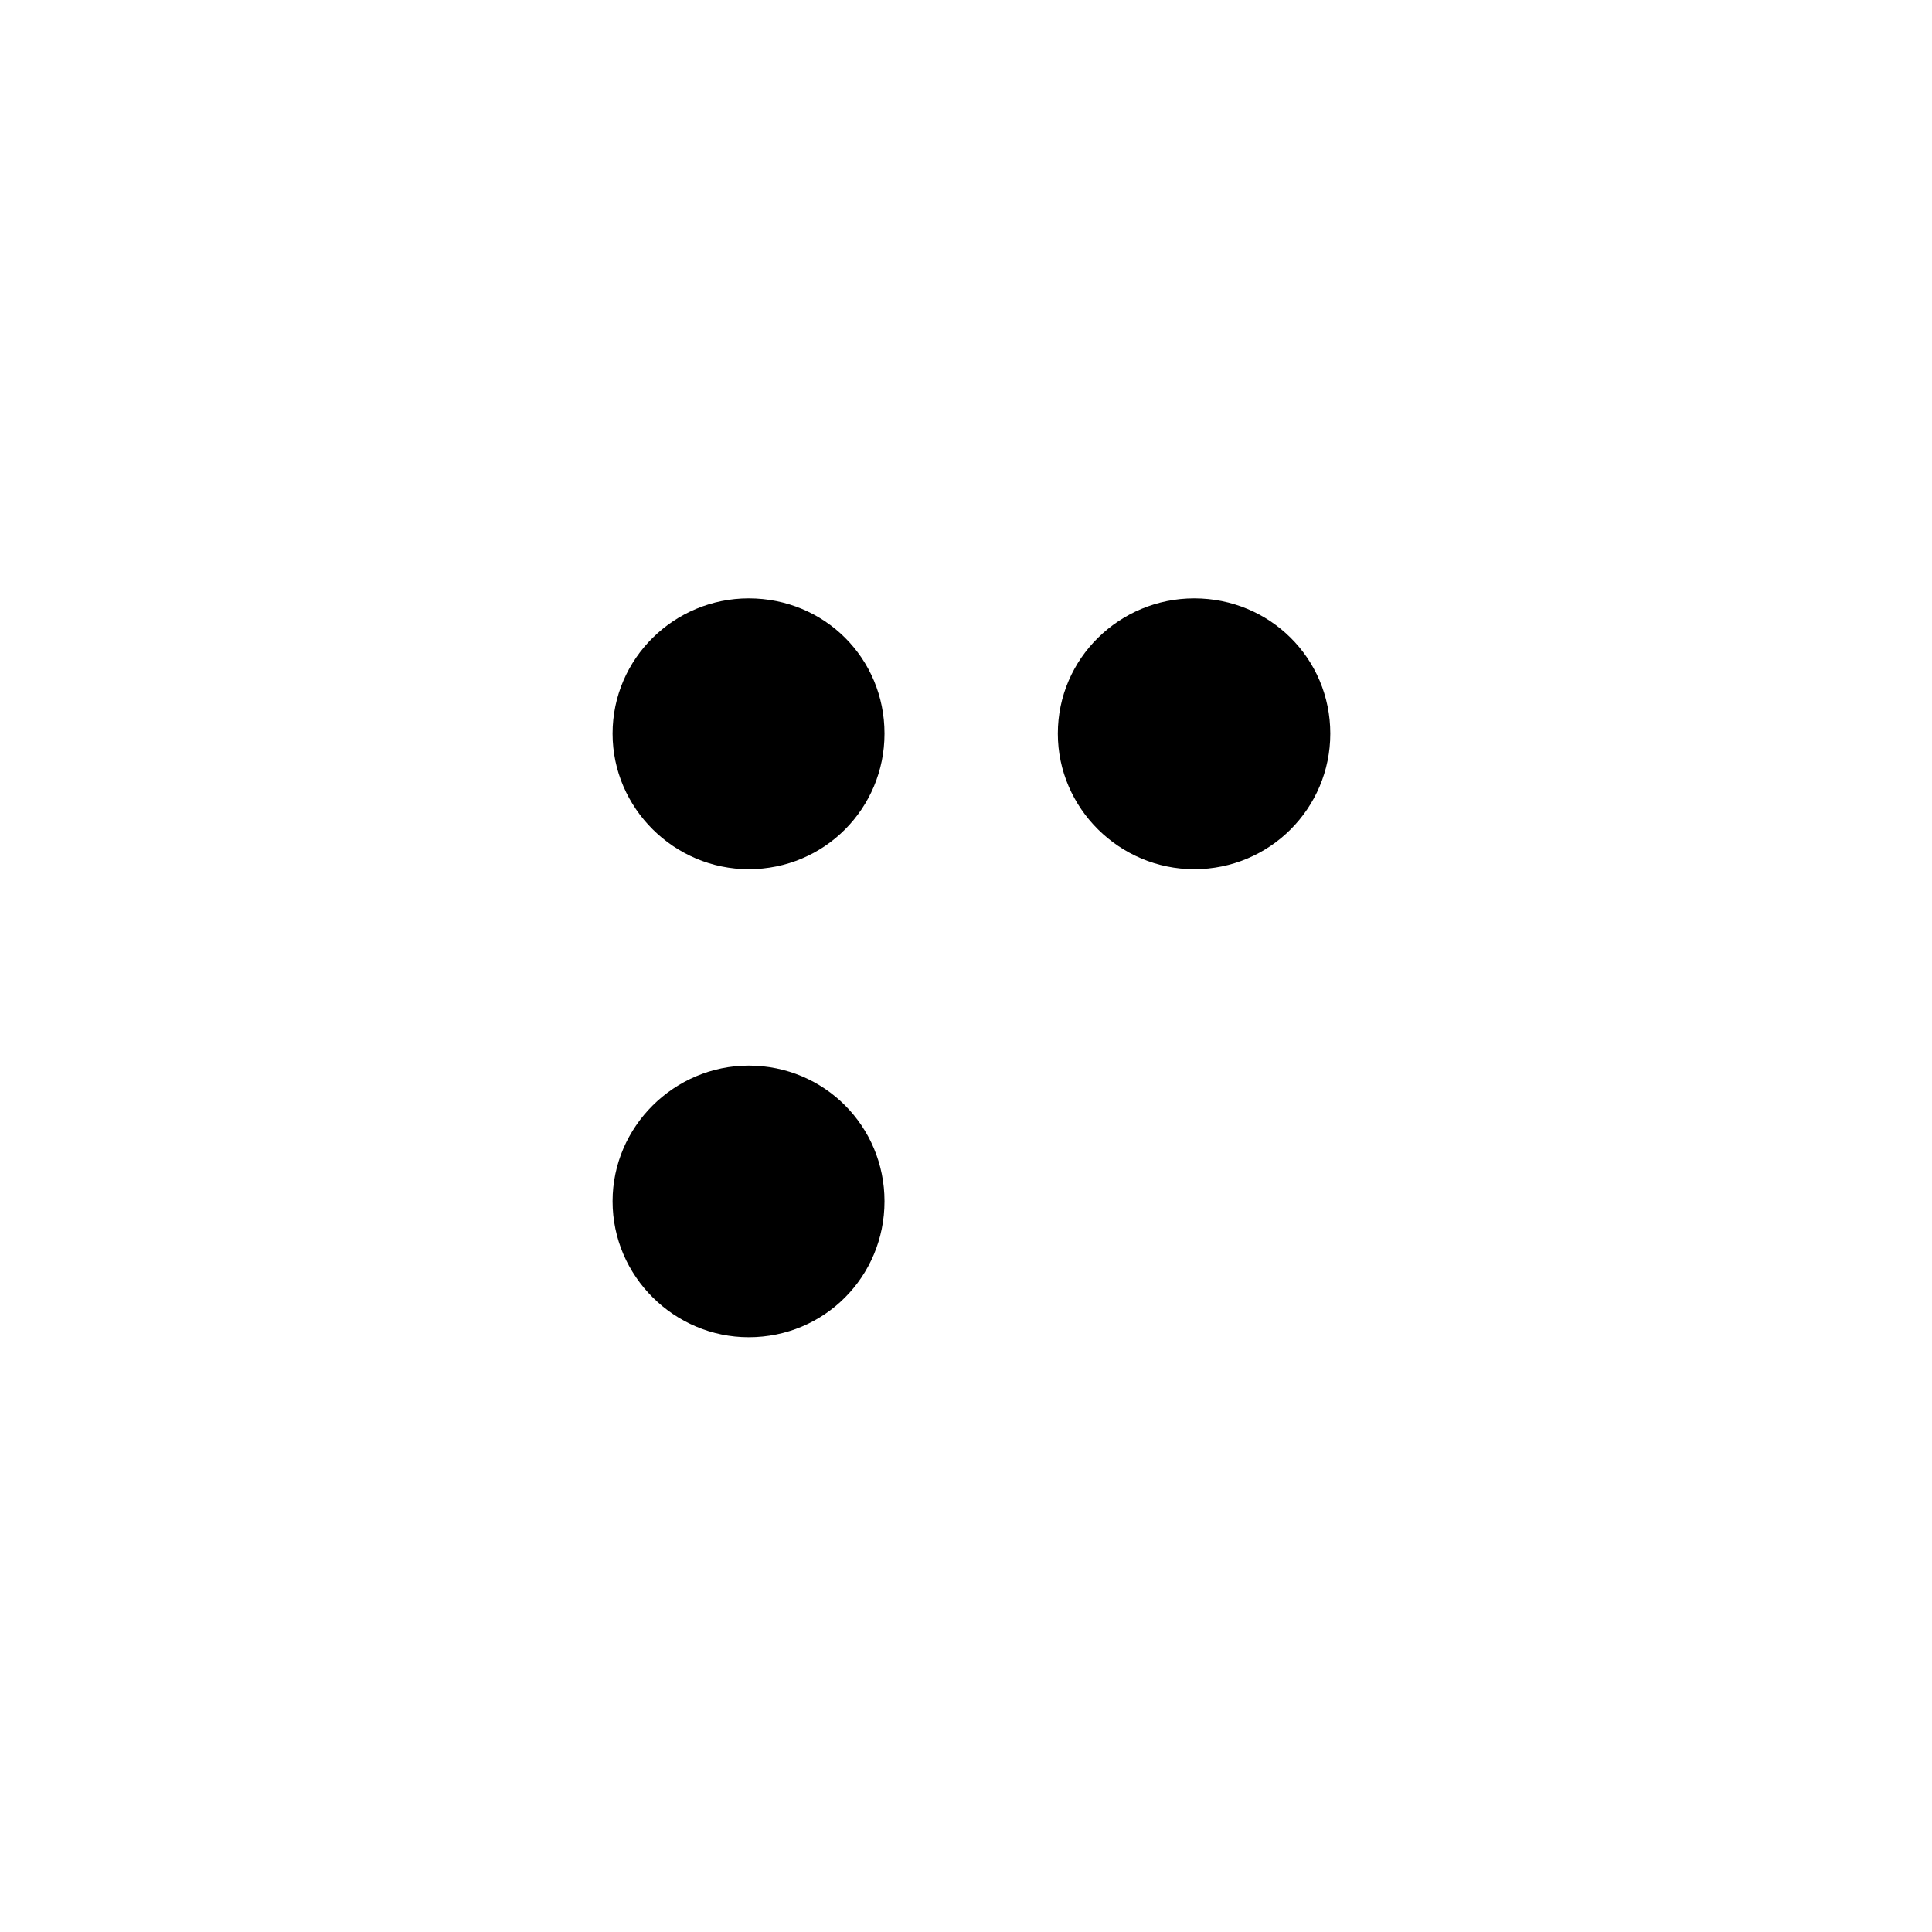 <?xml version="1.0" encoding="UTF-8"?>
<!-- Uploaded to: ICON Repo, www.iconrepo.com, Generator: ICON Repo Mixer Tools -->
<svg fill="#000000" width="800px" height="800px" version="1.1" viewBox="144 144 512 512" xmlns="http://www.w3.org/2000/svg">
 <g>
  <path d="m342.41 374.35c20.078 0 35.992-16.113 35.992-35.934 0-19.984-15.91-35.848-35.992-35.848-19.664 0-36.074 15.859-36.074 35.848 0.004 19.824 16.414 35.934 36.074 35.934z"/>
  <path d="m460.48 374.35c20.016 0 36.062-16.113 36.062-35.934 0-19.984-16.051-35.848-36.062-35.848-19.734 0-36.145 15.859-36.145 35.848 0 19.824 16.41 35.934 36.145 35.934z"/>
  <path d="m342.41 498.38c20.078 0 35.992-16.066 35.992-36.031 0-19.84-15.91-35.957-35.992-35.957-19.664 0-36.074 16.113-36.074 35.957 0.004 19.965 16.414 36.031 36.074 36.031z"/>
 </g>
</svg>